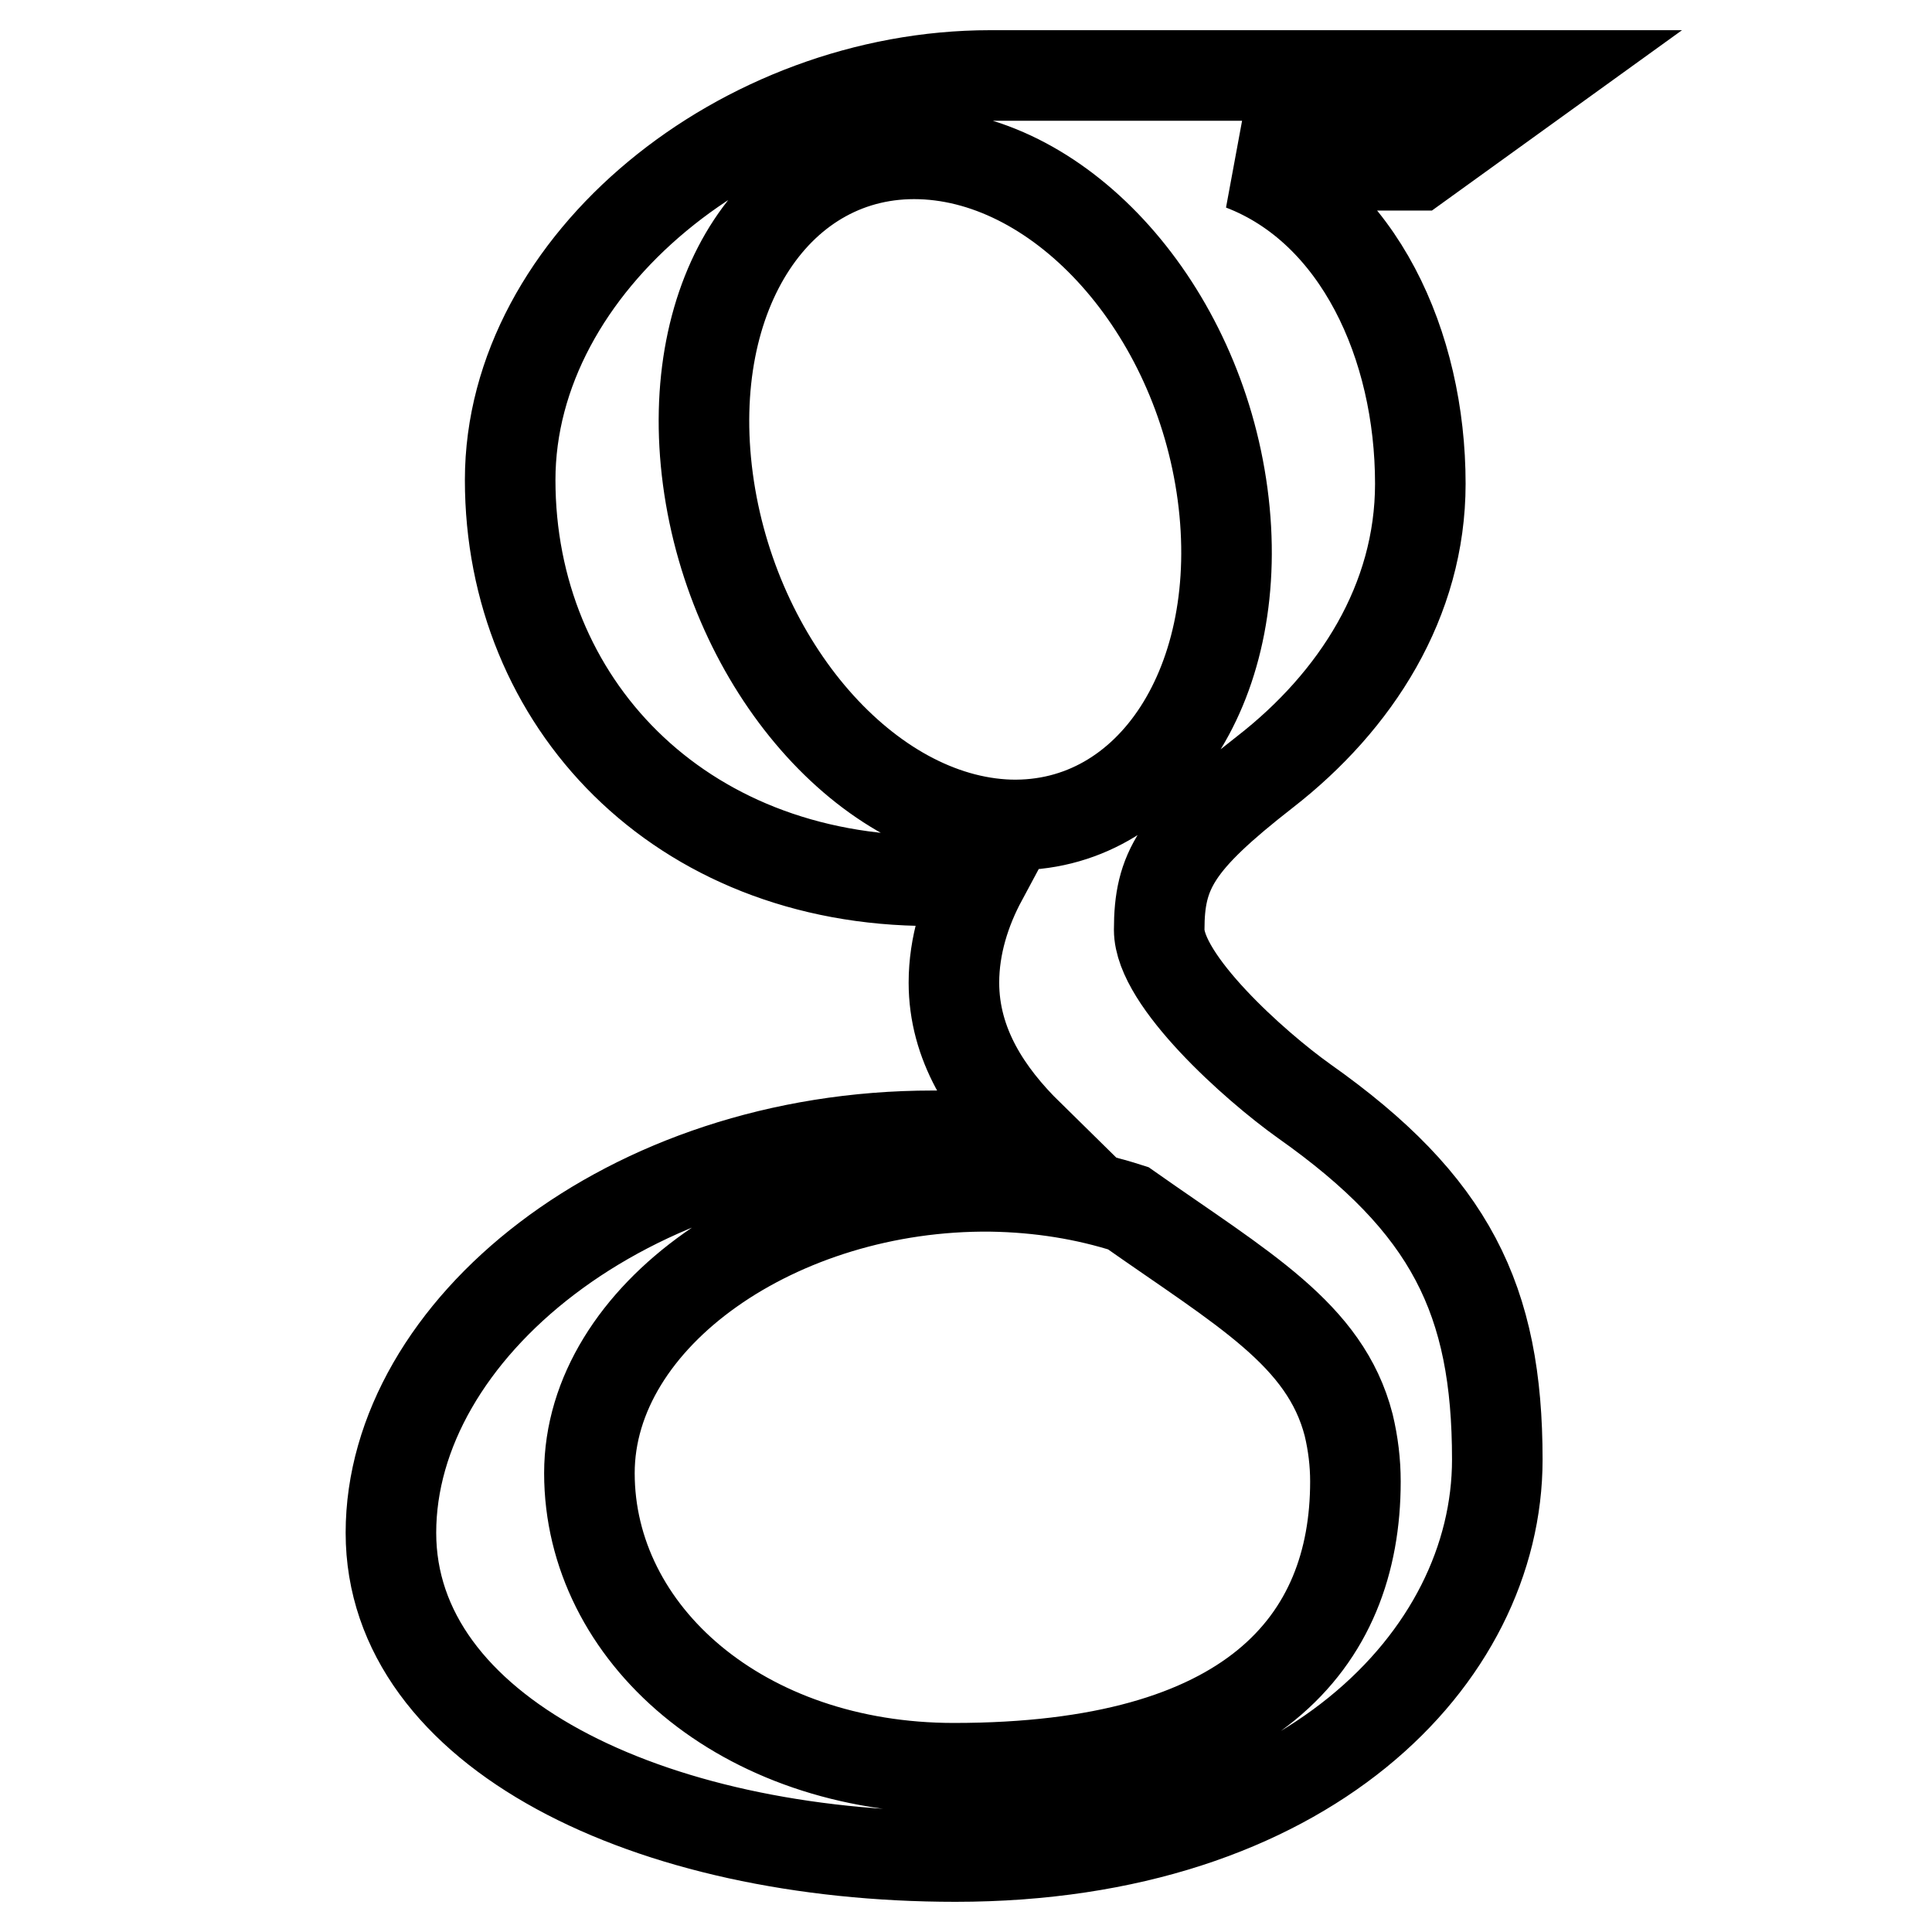 <?xml version="1.0" encoding="utf-8"?>
<!-- Svg Vector Icons : http://www.onlinewebfonts.com/icon -->
<!DOCTYPE svg PUBLIC "-//W3C//DTD SVG 1.1//EN" "http://www.w3.org/Graphics/SVG/1.1/DTD/svg11.dtd">
<svg version="1.1" xmlns="http://www.w3.org/2000/svg" xmlns:xlink="http://www.w3.org/1999/xlink" x="0px" y="0px" viewBox="0 0 256 256" enable-background="new 0 0 256 256" xml:space="preserve">
<g><g><path stroke-width="12" fill-opacity="0" stroke="#000000"  d="M204.3,10c0,0-54.8,0-73.1,0c-32.8,0-63.6,24.8-63.6,53.6c0,29.4,22.3,53.1,55.7,53.1c2.3,0,4.6,0,6.8-0.2c-2.2,4.1-3.7,8.8-3.7,13.7c0,8.2,4.4,14.8,9.9,20.2c-4.2,0-8.3,0.1-12.7,0.1c-40.6,0-71.8,25.8-71.8,52.6c0,26.4,34.2,42.9,74.8,42.9c46.3,0,71.8-26.3,71.8-52.6c0-21.2-6.2-33.8-25.6-47.5c-6.6-4.7-19.2-16-19.2-22.7c0-7.8,2.2-11.7,14-20.9c12.1-9.4,20.6-22.7,20.6-38.2c0-18.4-8.2-36.3-23.6-42.2h23.2L204.3,10L204.3,10z M178.7,188.8c0.6,2.5,0.9,5,0.9,7.5c0,21.3-13.8,38-53.2,38c-28.1,0-48.3-17.8-48.3-39.1c0-20.9,25.1-38.3,53.2-38c6.5,0.1,12.6,1.1,18.2,2.9C164.7,170.8,175.6,176.8,178.7,188.8z M133.8,109.3c-18.8-0.6-36.7-21.1-40-45.8c-3.3-24.8,9.4-43.7,28.2-43.1c18.8,0.6,36.7,20.4,40,45.1C165.3,90.2,152.6,109.8,133.8,109.3L133.8,109.3z"/></g></g>
</svg>
